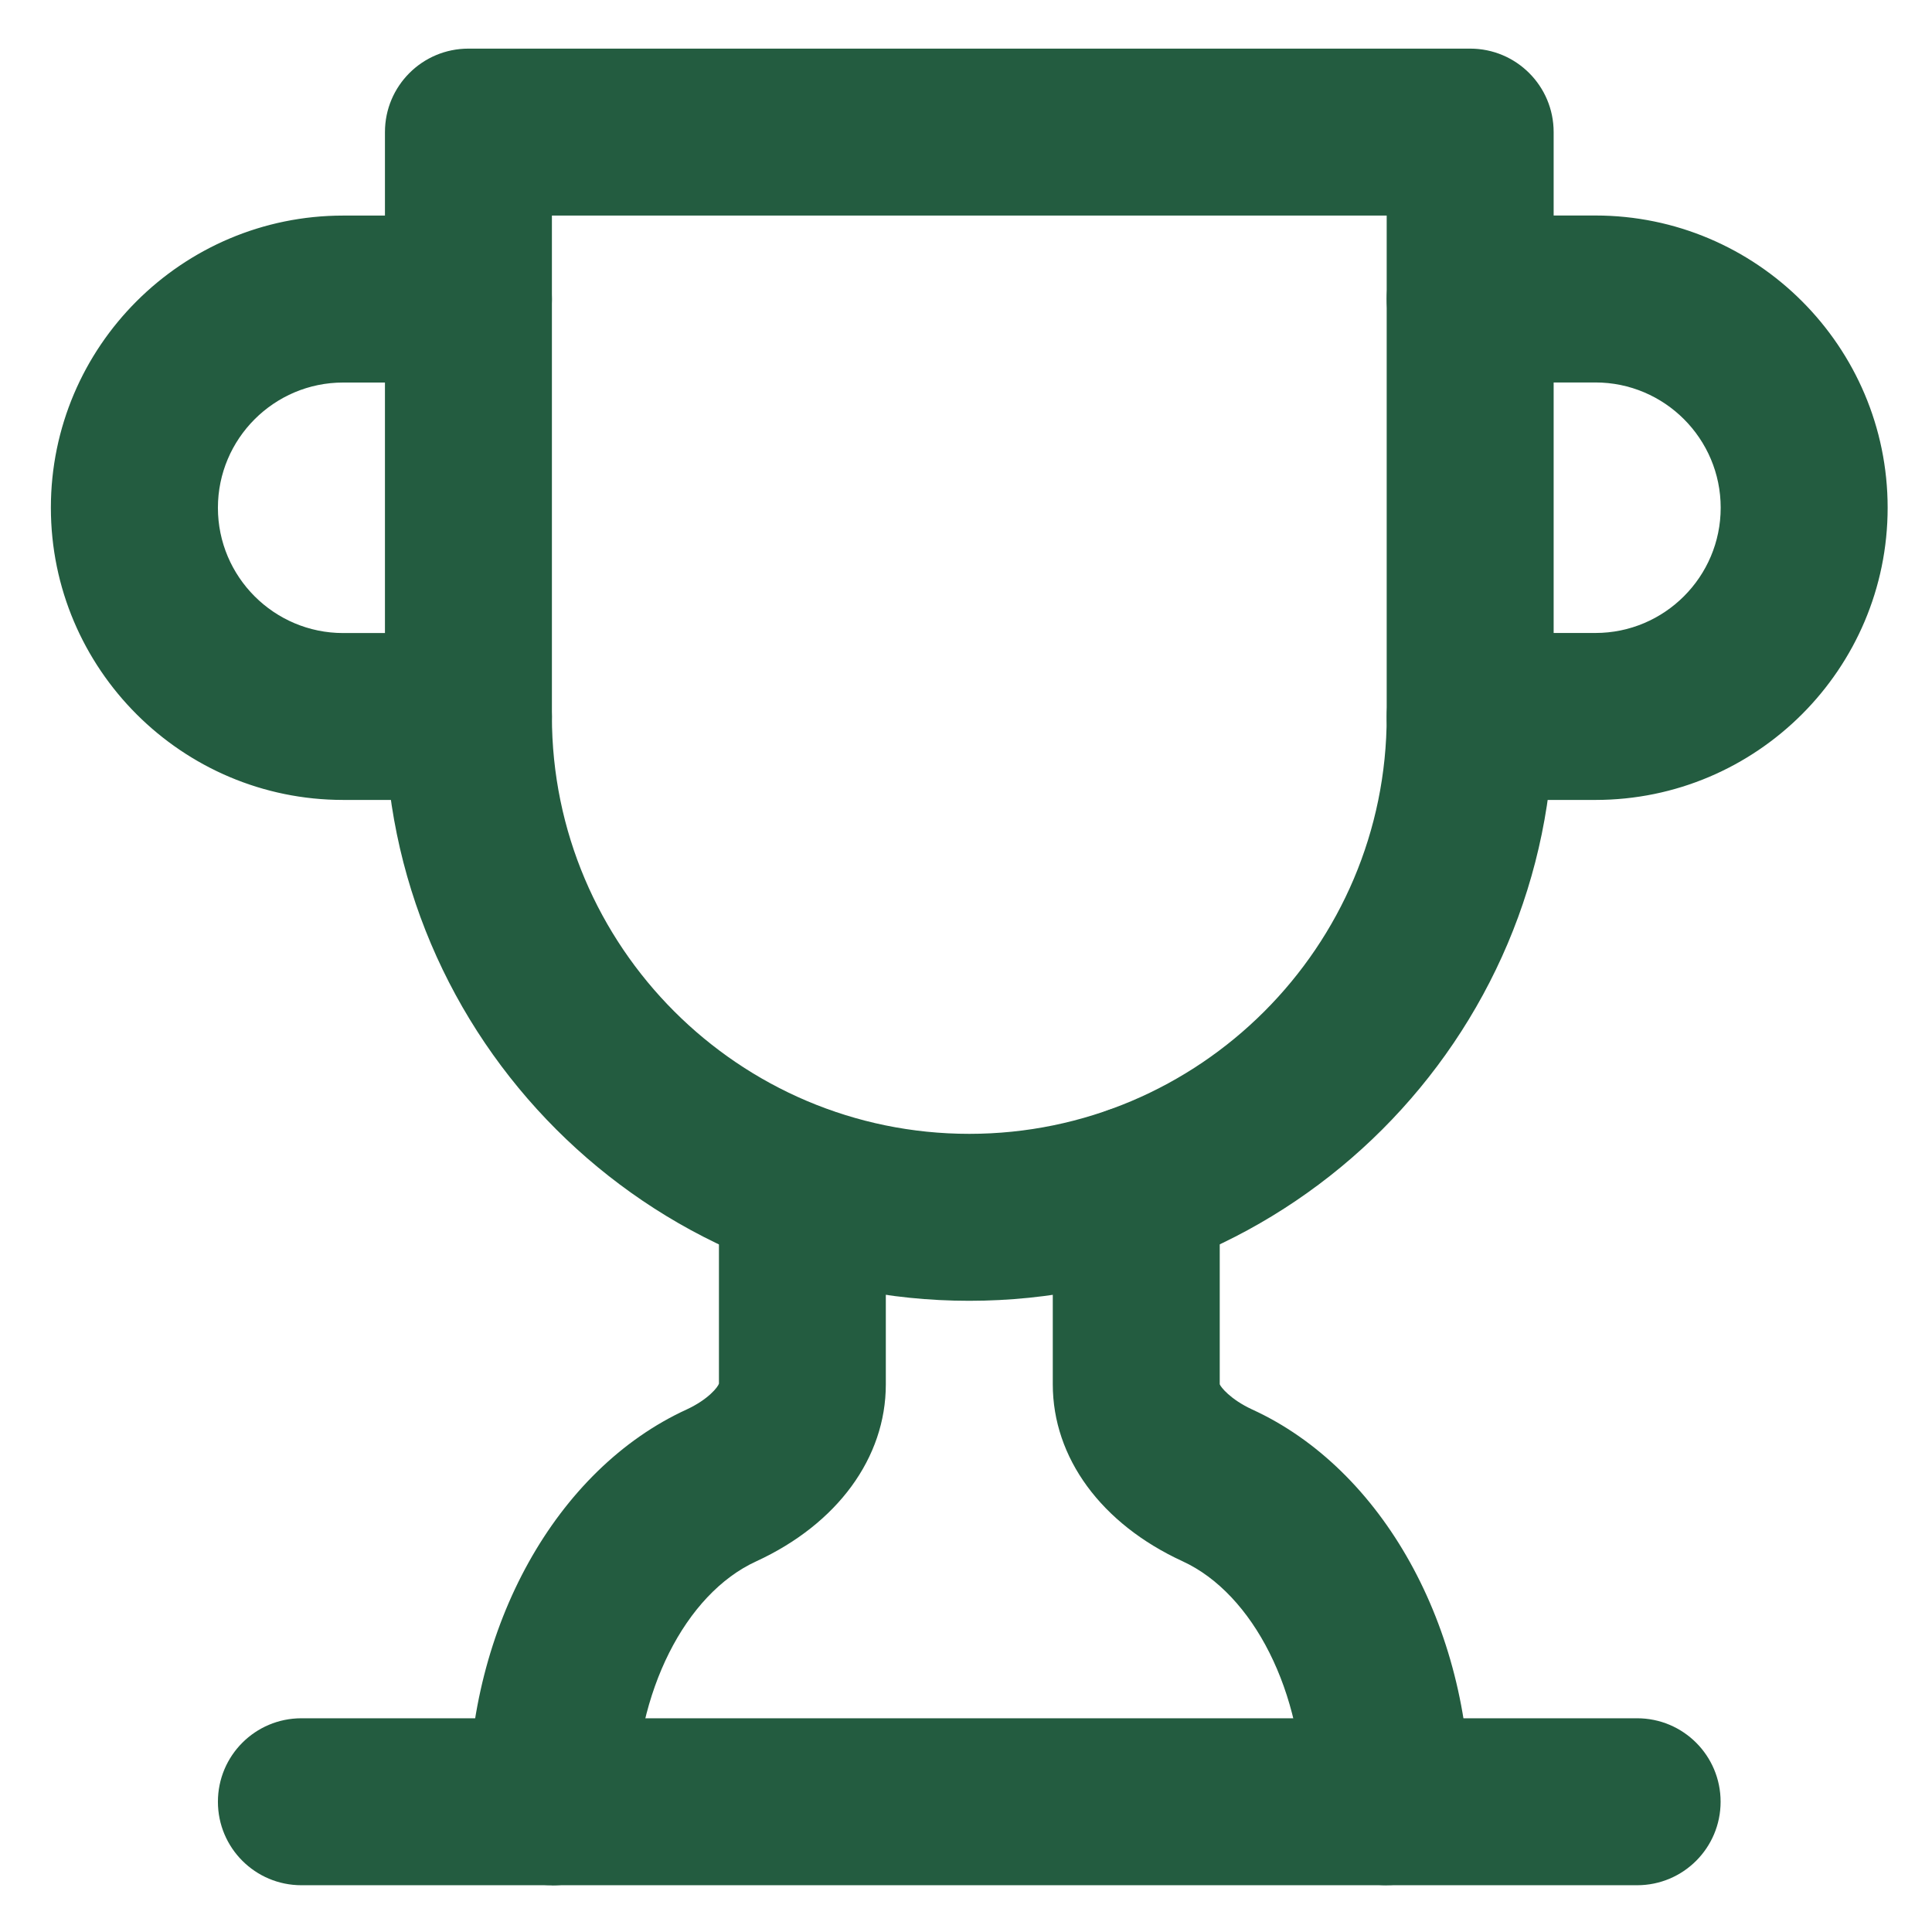 <?xml version="1.0" encoding="UTF-8"?>
<svg xmlns="http://www.w3.org/2000/svg" id="Layer_1" version="1.1" viewBox="0 0 240 240">
  <defs>
    <style>
      .st0 {
        fill: #235c40;
      }
    </style>
  </defs>
  <path class="st0" d="M58.18,99.37h-15.56c-20.01,0-36.3-16.28-36.3-36.3S22.62,26.78,42.63,26.78h15.56c5.73,0,10.37,4.64,10.37,10.37s-4.64,10.37-10.37,10.37h-15.56c-8.58,0-15.56,6.98-15.56,15.56s6.98,15.56,15.56,15.56h15.56c5.73,0,10.37,4.64,10.37,10.37s-4.64,10.37-10.37,10.37Z"></path>
  <path class="st0" d="M198.19,99.37h-15.56c-5.73,0-10.37-4.64-10.37-10.37s4.64-10.37,10.37-10.37h15.56c8.58,0,15.56-6.98,15.56-15.56s-6.98-15.56-15.56-15.56h-15.56c-5.73,0-10.37-4.64-10.37-10.37s4.64-10.37,10.37-10.37h15.56c20.01,0,36.3,16.28,36.3,36.3s-16.28,36.3-36.3,36.3Z"></path>
  <path class="st0" d="M203.37,234.19H37.44c-5.73,0-10.37-4.64-10.37-10.37s4.64-10.37,10.37-10.37h165.93c5.73,0,10.37,4.64,10.37,10.37s-4.64,10.37-10.37,10.37Z"></path>
  <path class="st0" d="M68.56,234.19c-5.73,0-10.37-4.64-10.37-10.37,0-21.73,10.9-41.31,27.11-48.73,2.71-1.26,3.89-2.8,4.01-3.21v-24.17c-.01-5.73,4.63-10.37,10.36-10.37s10.37,4.64,10.37,10.37v24.27c0,9.11-6.02,17.33-16.09,21.97-8.86,4.05-15.02,16.34-15.02,29.89,0,5.73-4.64,10.37-10.37,10.37Z"></path>
  <path class="st0" d="M172.26,234.19c-5.73,0-10.37-4.64-10.37-10.37,0-13.55-6.17-25.83-15-29.88-10.1-4.65-16.11-12.86-16.11-21.98v-24.27c0-5.73,4.64-10.37,10.37-10.37s10.37,4.64,10.37,10.37v24.27c.11.32,1.29,1.86,4.03,3.13,16.18,7.4,27.08,26.99,27.08,48.72,0,5.73-4.64,10.37-10.37,10.37Z"></path>
  <path class="st0" d="M120.41,161.59c-40.03,0-72.59-32.56-72.59-72.59V16.41c0-5.73,4.64-10.37,10.37-10.37h124.44c5.73,0,10.37,4.64,10.37,10.37v72.59c0,40.03-32.57,72.59-72.59,72.59ZM68.56,26.78v62.22c0,28.59,23.26,51.85,51.85,51.85s51.85-23.26,51.85-51.85V26.78h-103.7Z"></path>
</svg>
